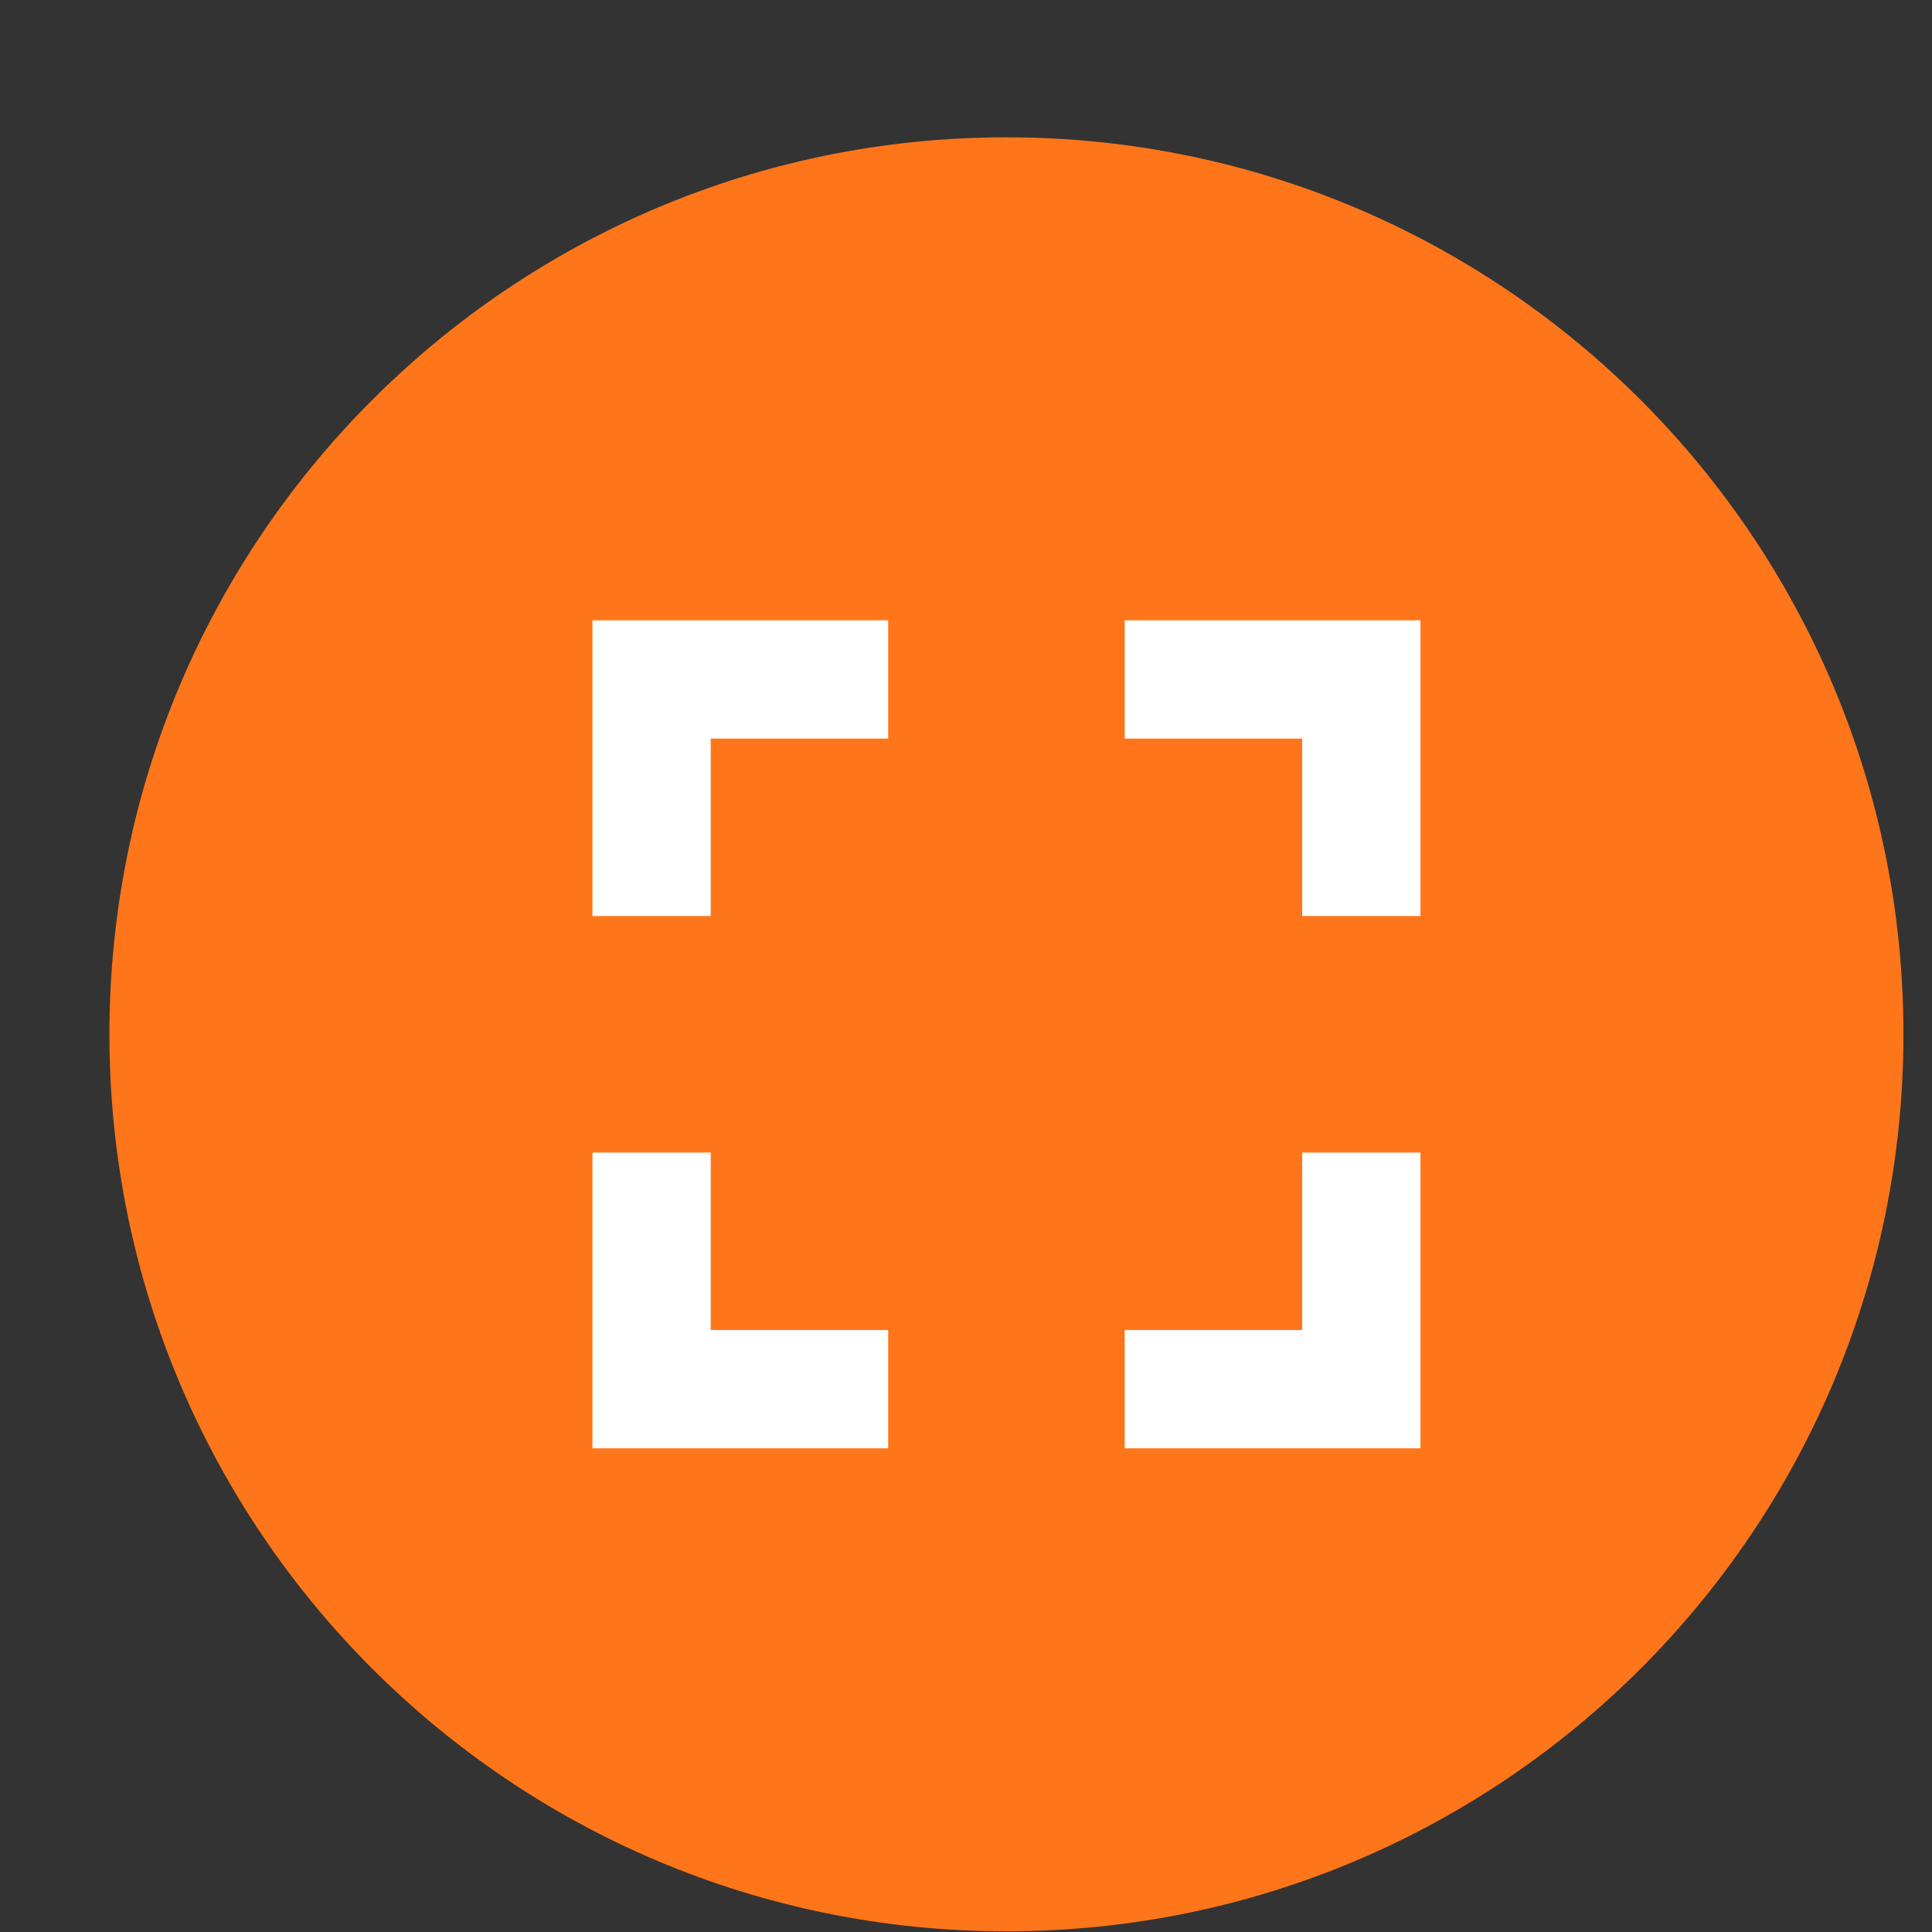 <svg width="14" height="14" viewBox="0 0 14 14" fill="none" xmlns="http://www.w3.org/2000/svg">
<rect x="0" y="0" width="14" height="14" fill="#333333" stroke="none"/>
<path fill-rule="evenodd" clip-rule="evenodd" d="M7.293 13.995C10.883 13.995 13.793 11.085 13.793 7.495C13.793 3.905 10.883 0.995 7.293 0.995C3.703 0.995 0.793 3.905 0.793 7.495C0.793 11.085 3.703 13.995 7.293 13.995Z" fill="#FF761A"/>
<path d="M5.15 8.352H4.293V10.495H6.436V9.638H5.15V8.352ZM4.293 6.638H5.15V5.352H6.436V4.495H4.293V6.638ZM9.436 9.638H8.15V10.495H10.293V8.352H9.436V9.638ZM8.15 4.495V5.352H9.436V6.638H10.293V4.495H8.15Z" fill="white"/>
</svg>

